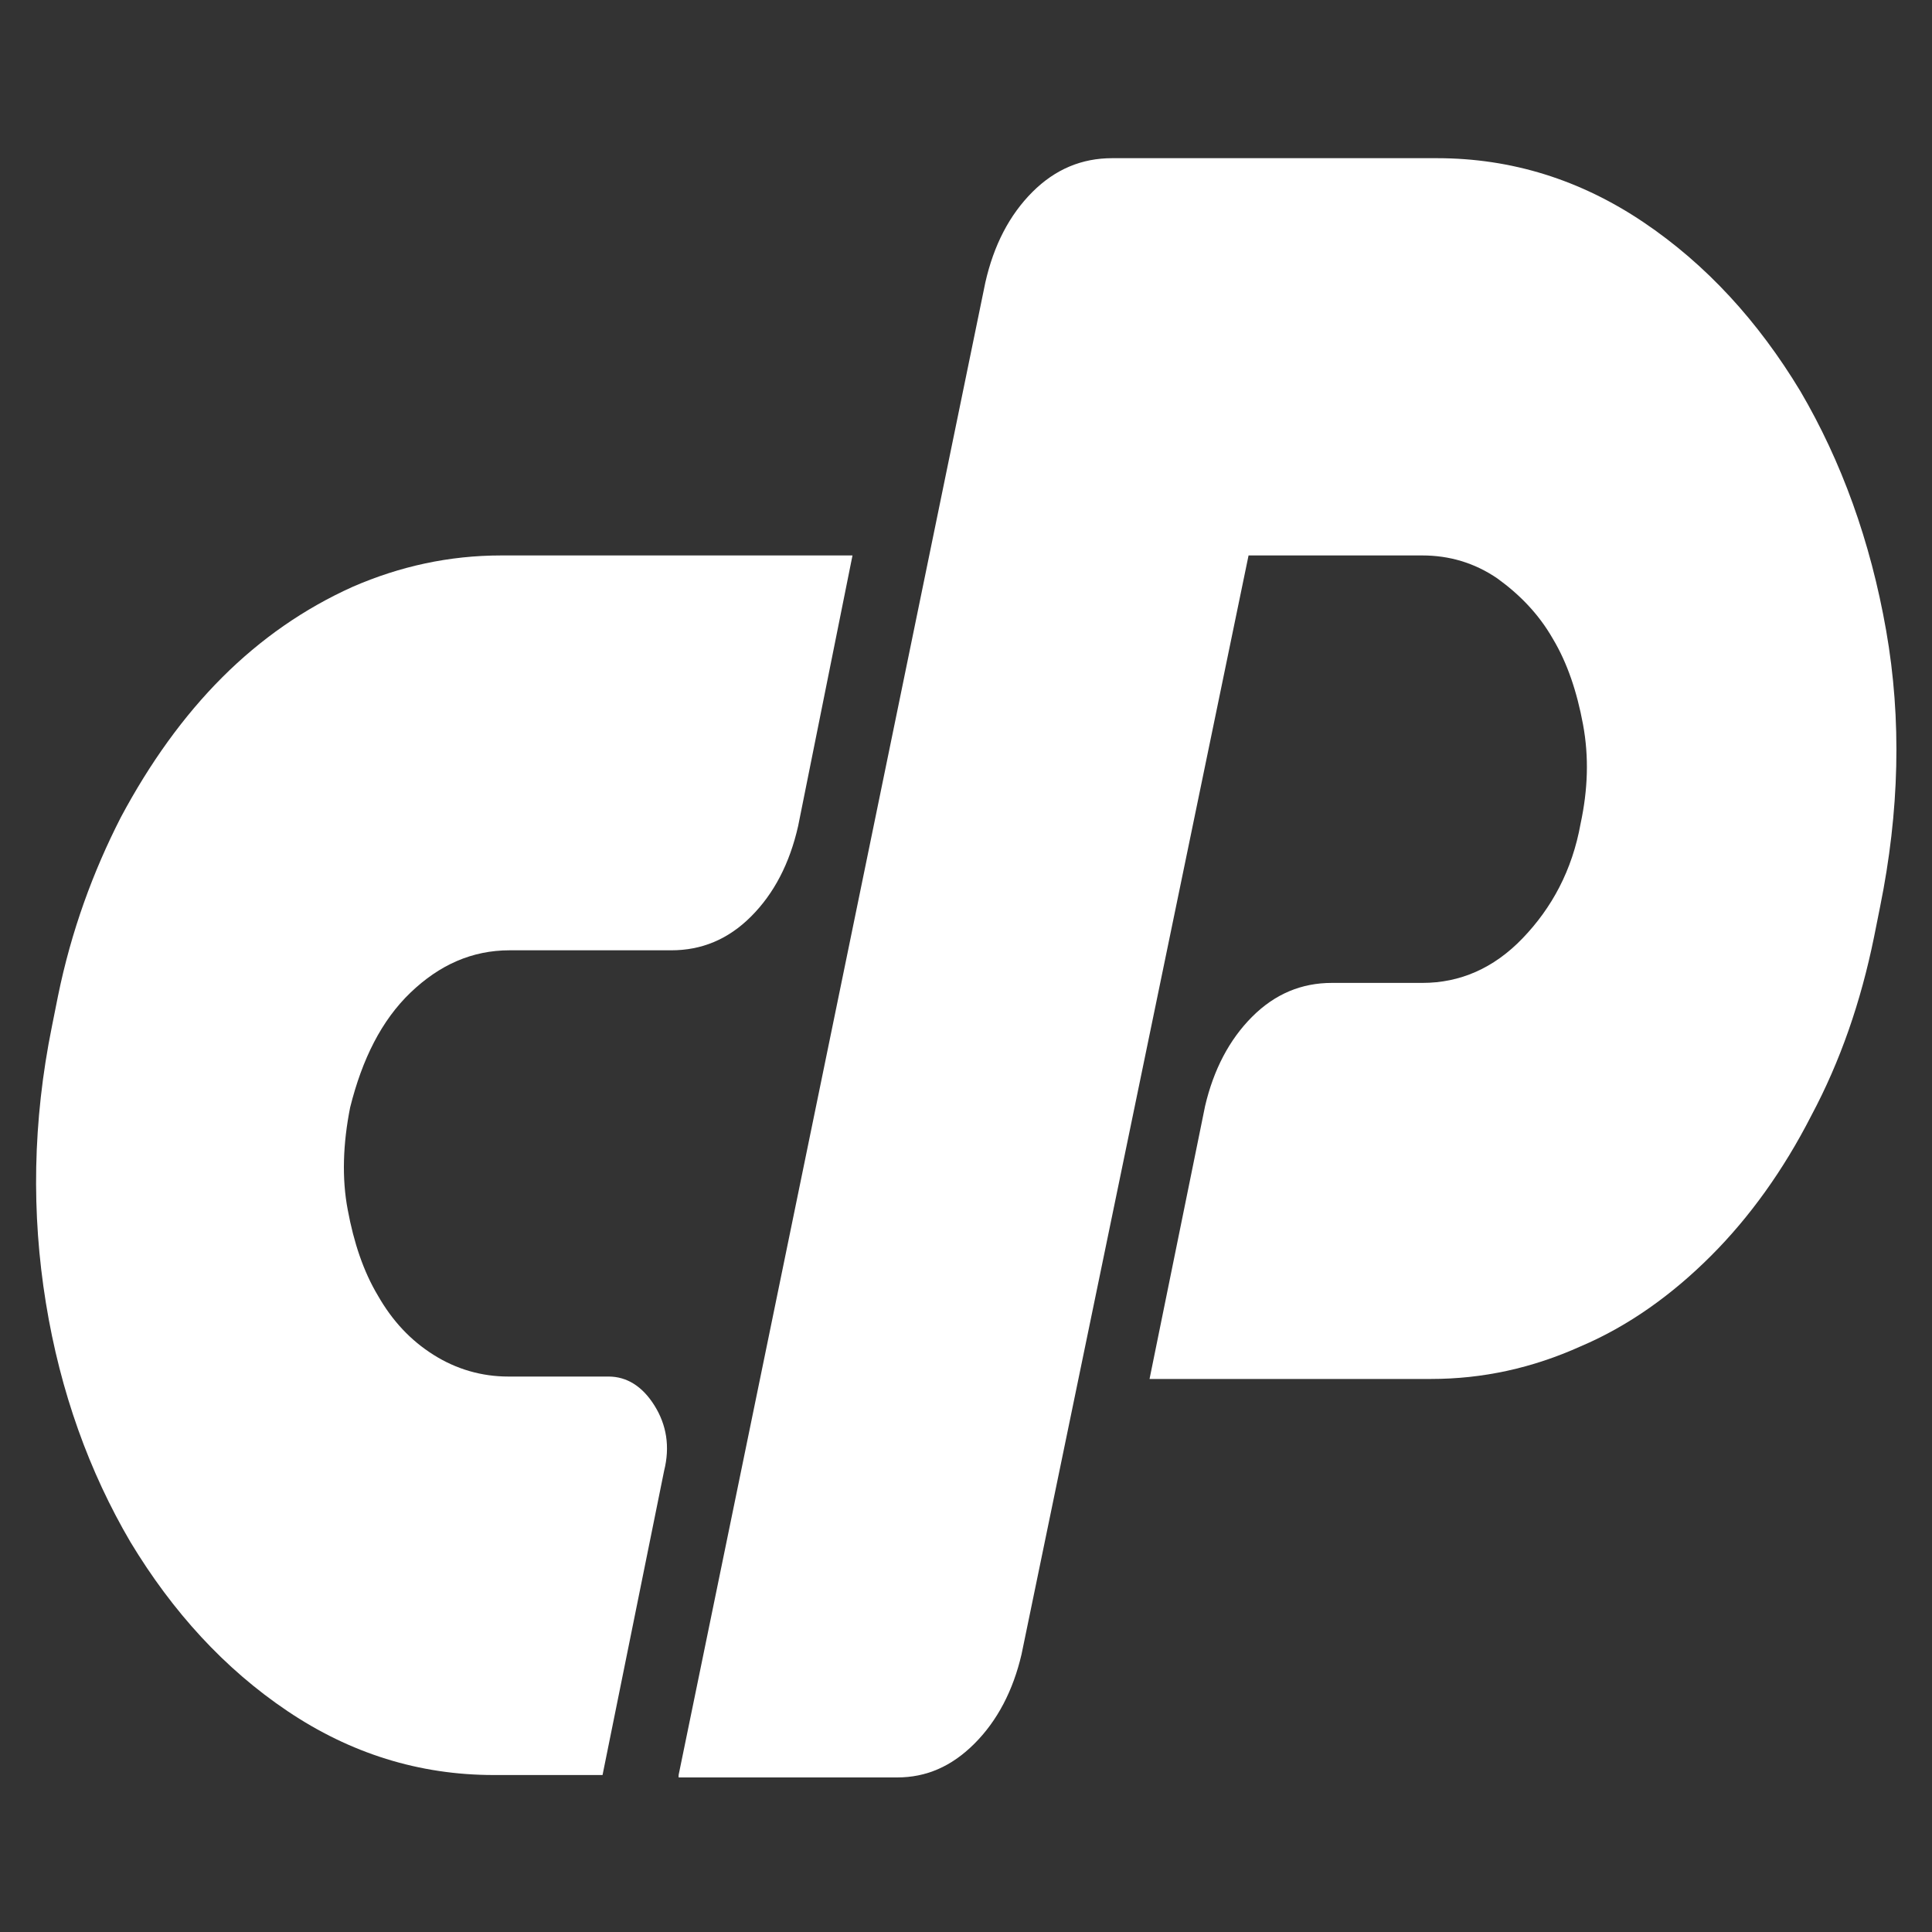<?xml version="1.0" encoding="utf-8"?>
<!-- Generator: Adobe Illustrator 22.0.0, SVG Export Plug-In . SVG Version: 6.00 Build 0)  -->
<svg version="1.1" id="Capa_1" xmlns="http://www.w3.org/2000/svg" xmlns:xlink="http://www.w3.org/1999/xlink" x="0px" y="0px"
	 viewBox="0 0 160 160" style="enable-background:new 0 0 160 160;" xml:space="preserve">
<rect x="0" y="0" width="160" height="160" fill="#333333" stroke="none"/>
<style type="text/css">
	.st0{fill:#FFFFFF;}
</style>
<g>
	<path class="st0" d="M41.5,46h29.1l-4.5,22.4c-0.7,3.1-2,5.6-3.9,7.5c-1.9,1.9-4.1,2.8-6.6,2.8H42.2c-3.1,0-5.8,1.2-8.2,3.5
		c-2.4,2.3-4,5.5-5,9.5c-0.6,3-0.7,5.9-0.2,8.5c0.5,2.7,1.3,5.1,2.5,7.1c1.2,2.1,2.7,3.7,4.6,4.9c1.9,1.2,4,1.8,6.2,1.8h8.3
		c1.5,0,2.8,0.8,3.8,2.4c1,1.6,1.3,3.4,0.8,5.4L49.9,147h-9c-6.2,0-11.9-1.8-17.1-5.3c-5.2-3.5-9.5-8.2-13-14
		c-3.4-5.8-5.8-12.4-7-19.8c-1.2-7.4-1.1-15,0.5-22.9l0.5-2.5c1.1-5.4,2.9-10.3,5.2-14.8c2.4-4.5,5.2-8.4,8.4-11.6
		c3.2-3.2,6.8-5.7,10.8-7.5C33.1,46.9,37.2,46,41.5,46z"/>
	<path class="st0" d="M56.2,147L81.6,23.4c0.7-3.1,2-5.6,3.9-7.5c1.9-1.9,4.1-2.8,6.6-2.8H119c6.2,0,11.9,1.8,17.1,5.3
		c5.2,3.5,9.5,8.2,13,14c3.4,5.8,5.8,12.4,7.1,19.8c1.3,7.4,1.1,15-0.5,22.9l-0.5,2.5c-1.1,5.4-2.8,10.3-5.2,14.8
		c-2.3,4.5-5.1,8.4-8.3,11.6c-3.2,3.2-6.8,5.8-10.8,7.5c-4,1.8-8.1,2.7-12.4,2.7H95.2l4.6-22.6c0.7-3,2-5.5,3.9-7.4
		c1.9-1.9,4.1-2.8,6.6-2.8h7.5c3.1,0,5.9-1.2,8.3-3.7c2.4-2.5,4.1-5.6,4.8-9.5c0.6-2.8,0.7-5.5,0.2-8.2c-0.5-2.7-1.3-5.1-2.5-7.1
		c-1.2-2.1-2.8-3.7-4.6-5c-1.9-1.3-4-1.9-6.2-1.9h-14.4l-18.8,91c-0.7,3-2,5.5-3.9,7.4c-1.9,1.9-4,2.8-6.4,2.8H56.2z"/>
</g>
</svg>
